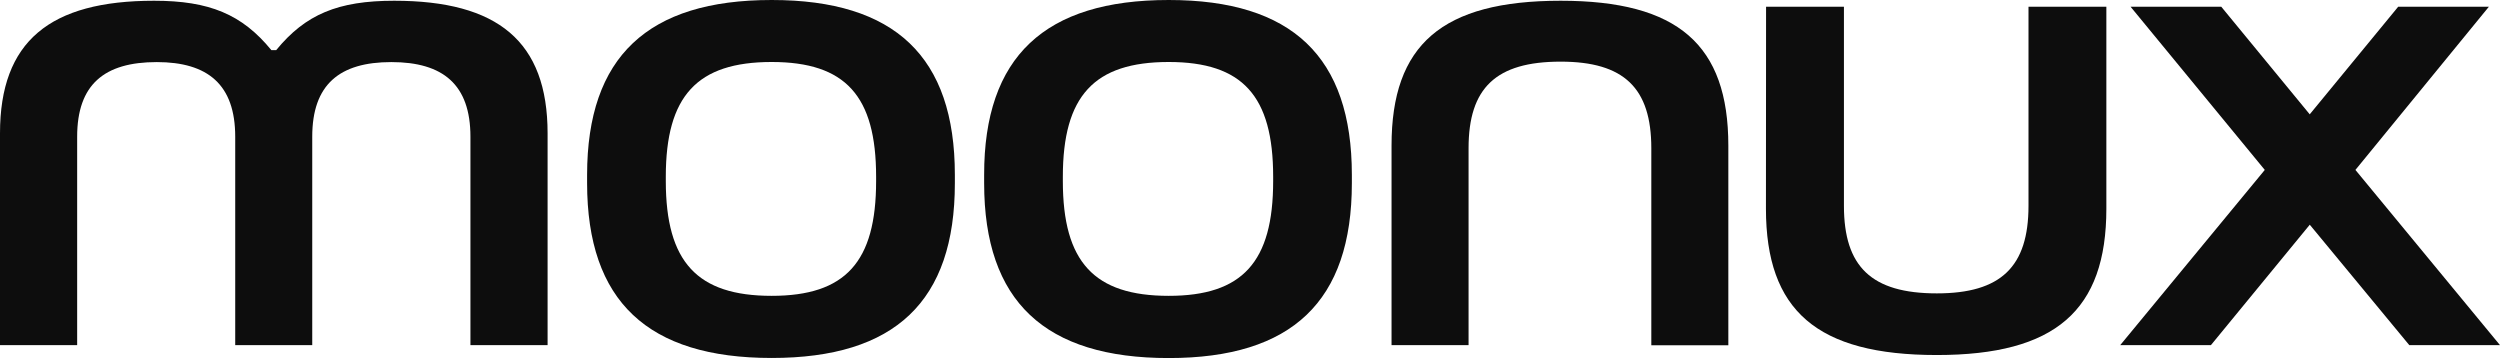 <svg width="782" height="112" viewBox="0 0 782 112" fill="none" xmlns="http://www.w3.org/2000/svg">
<path d="M48.198 0.233C65.468 0.233 75.708 4.463 84.882 15.684H86.391C95.565 4.463 105.764 0.233 123.297 0.233C155.705 0.233 171.287 12.924 171.287 41.71V107.962H147.153V42.767C147.153 26.479 138.615 19.42 122.411 19.42C106.207 19.42 97.669 26.41 97.669 42.767V107.962H73.577V42.767C73.577 26.479 65.039 19.42 49.042 19.42C32.63 19.42 24.134 26.41 24.134 42.767V107.962H0V41.71C0 12.924 15.568 0.233 48.198 0.233Z" fill="#0D0D0D"/>
<path d="M241.376 0C279.943 0 298.68 17.73 298.68 54.702V57.298C298.694 94.269 279.957 111.973 241.376 111.973C202.63 111.973 183.644 94.242 183.644 57.27V54.702C183.658 17.73 202.63 0 241.376 0ZM241.376 92.539C264.472 92.539 274.048 81.95 274.048 56.652V55.279C274.048 29.981 264.472 19.392 241.376 19.392C218.059 19.392 208.262 29.981 208.262 55.279V56.652C208.276 81.95 218.073 92.539 241.376 92.539Z" fill="#0D0D0D"/>
<path d="M365.573 0C404.125 0 422.862 17.73 422.862 54.702V57.298C422.862 94.269 404.125 112 365.573 112C326.826 112 307.84 94.269 307.84 57.298V54.702C307.799 17.73 326.785 0 365.573 0ZM365.573 92.539C388.654 92.539 398.244 81.95 398.244 56.652V55.279C398.244 29.981 388.654 19.392 365.573 19.392C342.256 19.392 332.458 29.981 332.458 55.279V56.652C332.458 81.95 342.256 92.539 365.573 92.539Z" fill="#0D0D0D"/>
<path d="M488.164 0.233C524.848 0.233 540.624 13.967 540.624 45.555V107.99H516.532V46.366C516.532 27.536 507.994 19.282 488.164 19.282C467.905 19.282 459.367 27.523 459.367 46.366V107.962H435.275V45.528C435.275 13.981 451.05 0.233 488.164 0.233Z" fill="#0D0D0D"/>
<path d="M552.427 2.101H576.782V64.384C576.782 83.433 585.403 91.769 605.842 91.769C625.893 91.769 634.514 83.433 634.514 64.384V2.101H658.869V65.277C658.869 97.153 642.914 111.052 605.842 111.052C568.341 111.052 552.386 97.153 552.386 65.277L552.427 2.101Z" fill="#0D0D0D"/>
<path d="M694.807 2.101L722.483 35.762L750.159 2.101H778.527L736.777 53.15L782 107.962H753.632L722.497 70.289L691.569 107.962H663.201L708.423 53.15L666.439 2.101H694.807Z" fill="#0D0D0D"/>
</svg>
